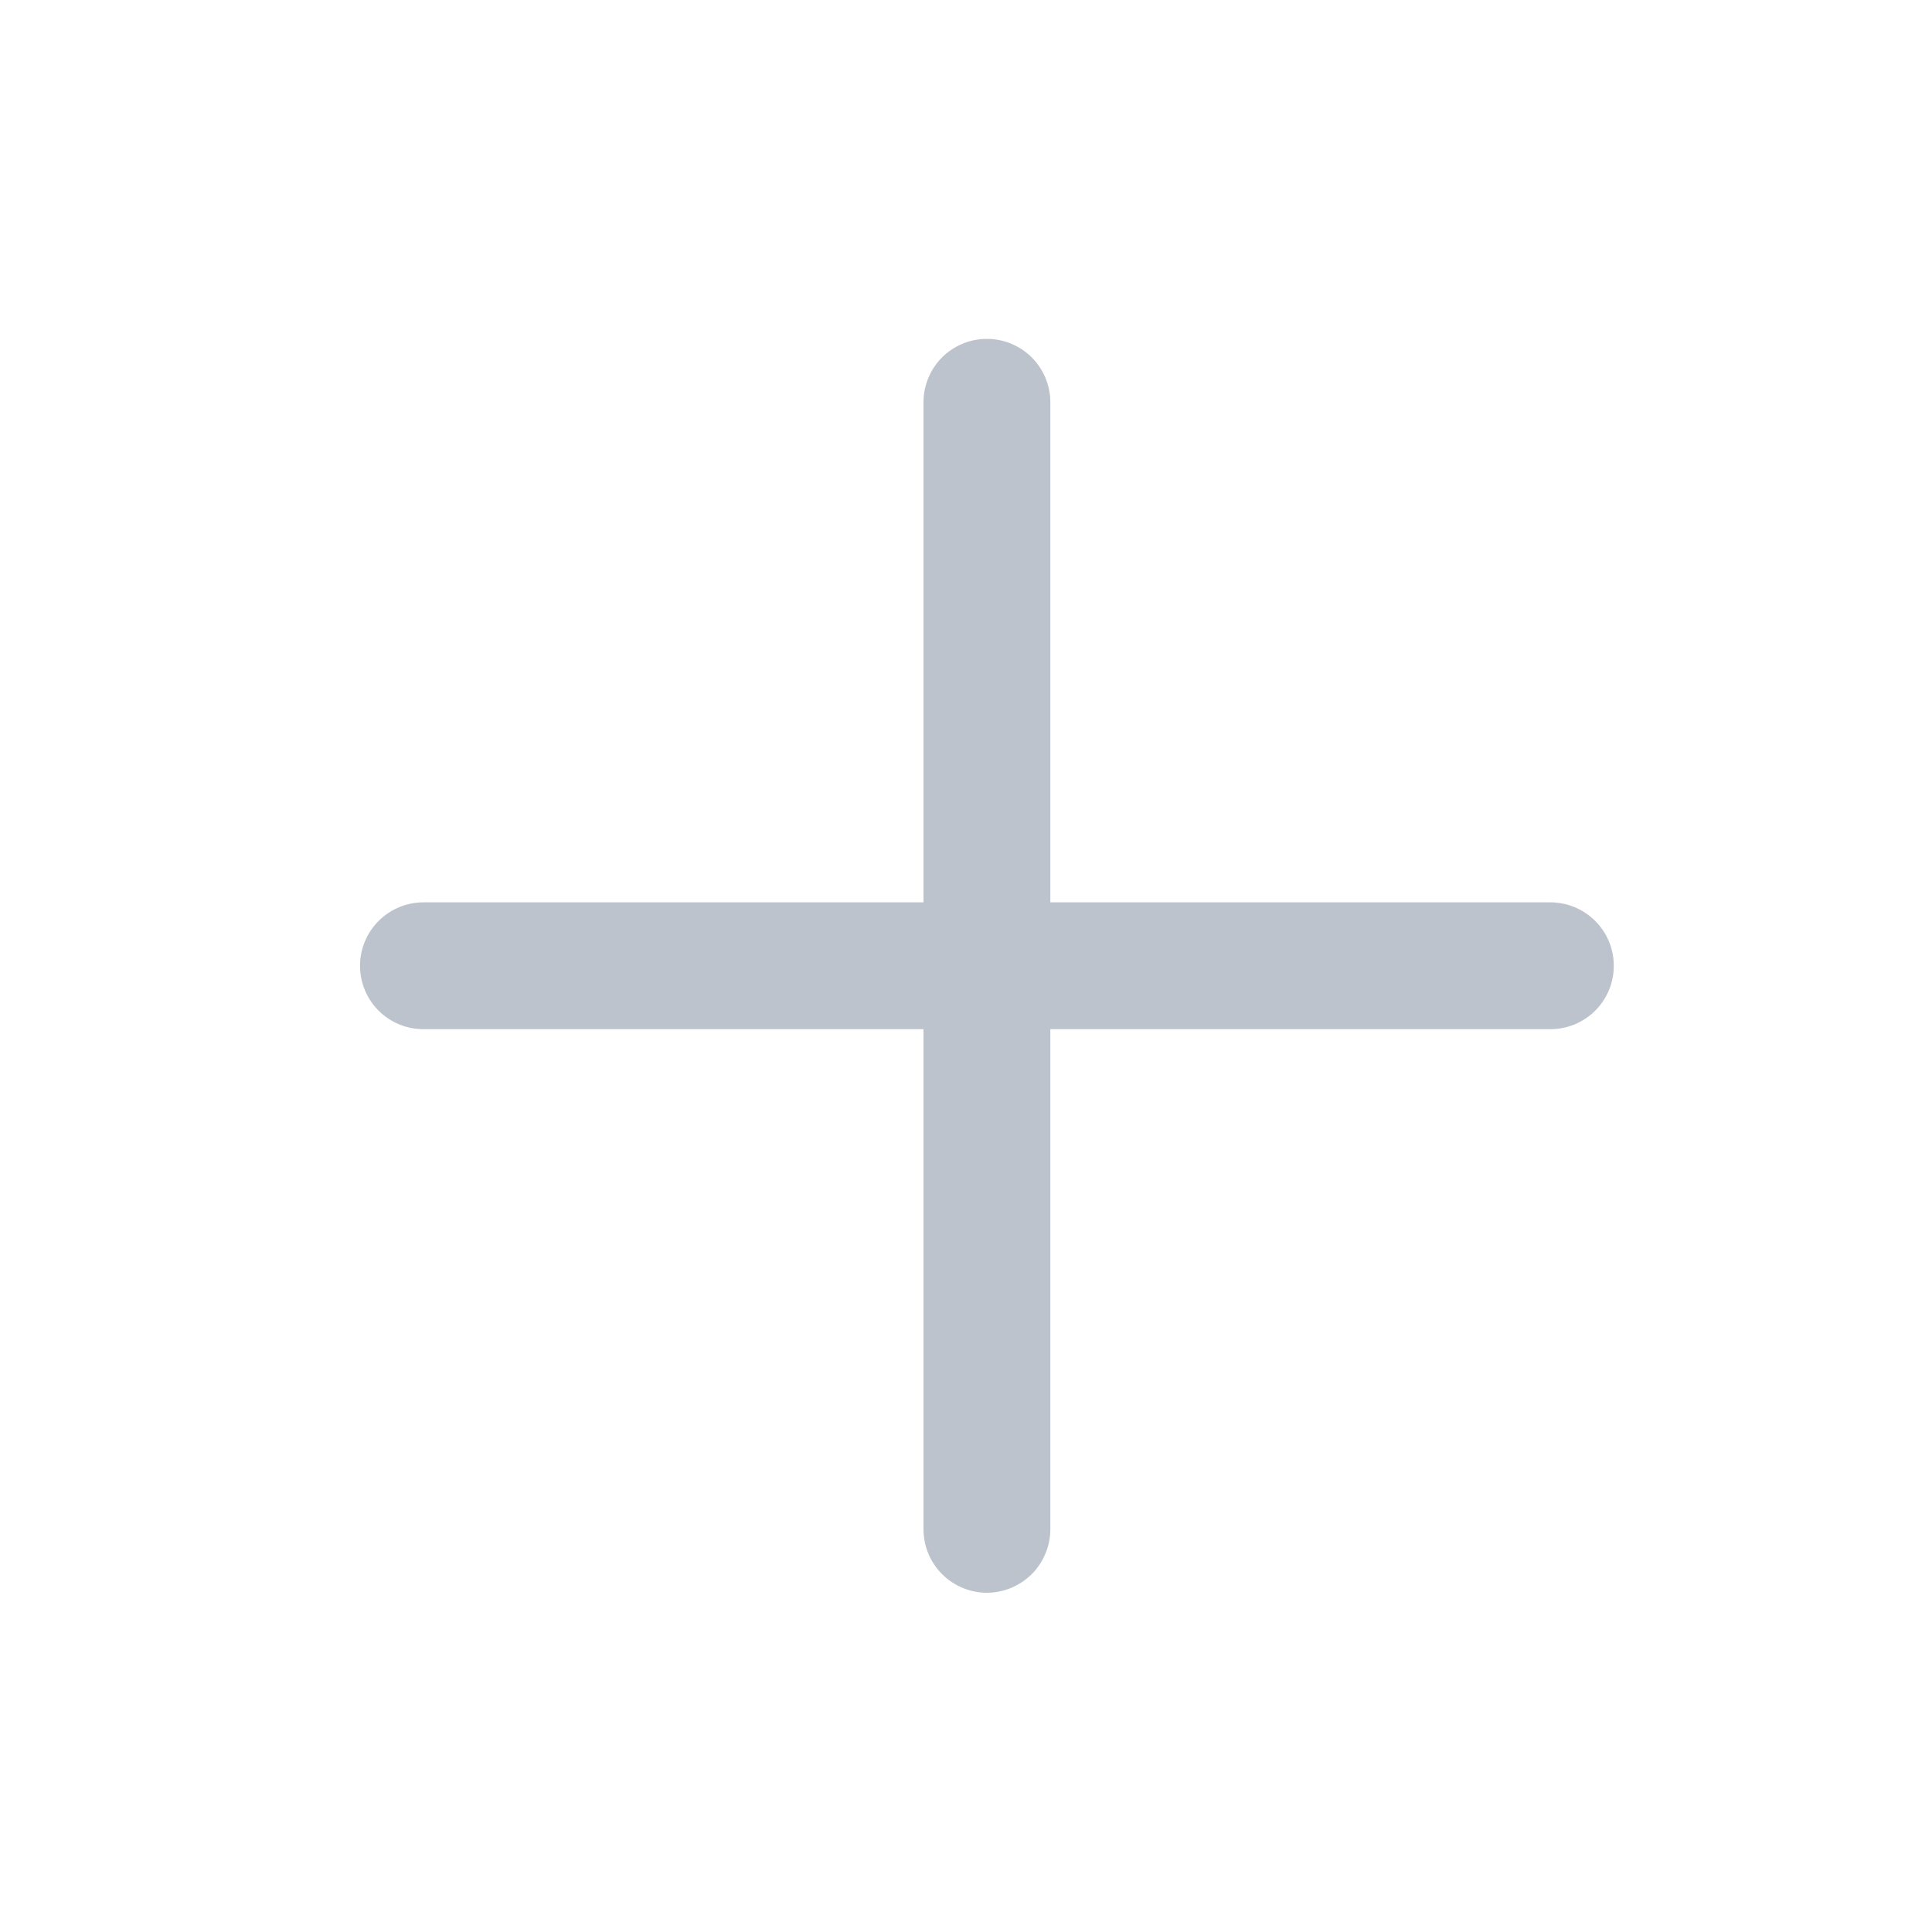 <svg width="20" height="20" viewBox="0 0 20 20" fill="none" xmlns="http://www.w3.org/2000/svg">
<g clip-path="url(#clip0_4049_12378)">
<path d="M10.873 4.164C10.873 3.99 10.803 3.823 10.681 3.7C10.557 3.577 10.39 3.508 10.216 3.508C10.042 3.508 9.875 3.577 9.752 3.7C9.629 3.823 9.56 3.99 9.56 4.164H10.873ZM9.56 15.831C9.56 16.005 9.629 16.172 9.752 16.295C9.875 16.418 10.042 16.488 10.216 16.488C10.39 16.488 10.557 16.418 10.681 16.295C10.803 16.172 10.873 16.005 10.873 15.831H9.56ZM4.383 9.341C4.209 9.341 4.042 9.411 3.919 9.534C3.796 9.657 3.727 9.824 3.727 9.998C3.727 10.172 3.796 10.339 3.919 10.462C4.042 10.585 4.209 10.654 4.383 10.654V9.341ZM16.05 10.654C16.224 10.654 16.391 10.585 16.514 10.462C16.637 10.339 16.706 10.172 16.706 9.998C16.706 9.824 16.637 9.657 16.514 9.534C16.391 9.411 16.224 9.341 16.05 9.341V10.654ZM9.56 4.164V15.831H10.873V4.164H9.56ZM4.383 10.654H16.05V9.341H4.383V10.654Z" fill="#BCC3CC"/>
</g>
<defs>
<clipPath id="clip0_4049_12378">
<rect width="14" height="14" fill="white" transform="translate(3 3)"/>
</clipPath>
</defs>
</svg>
